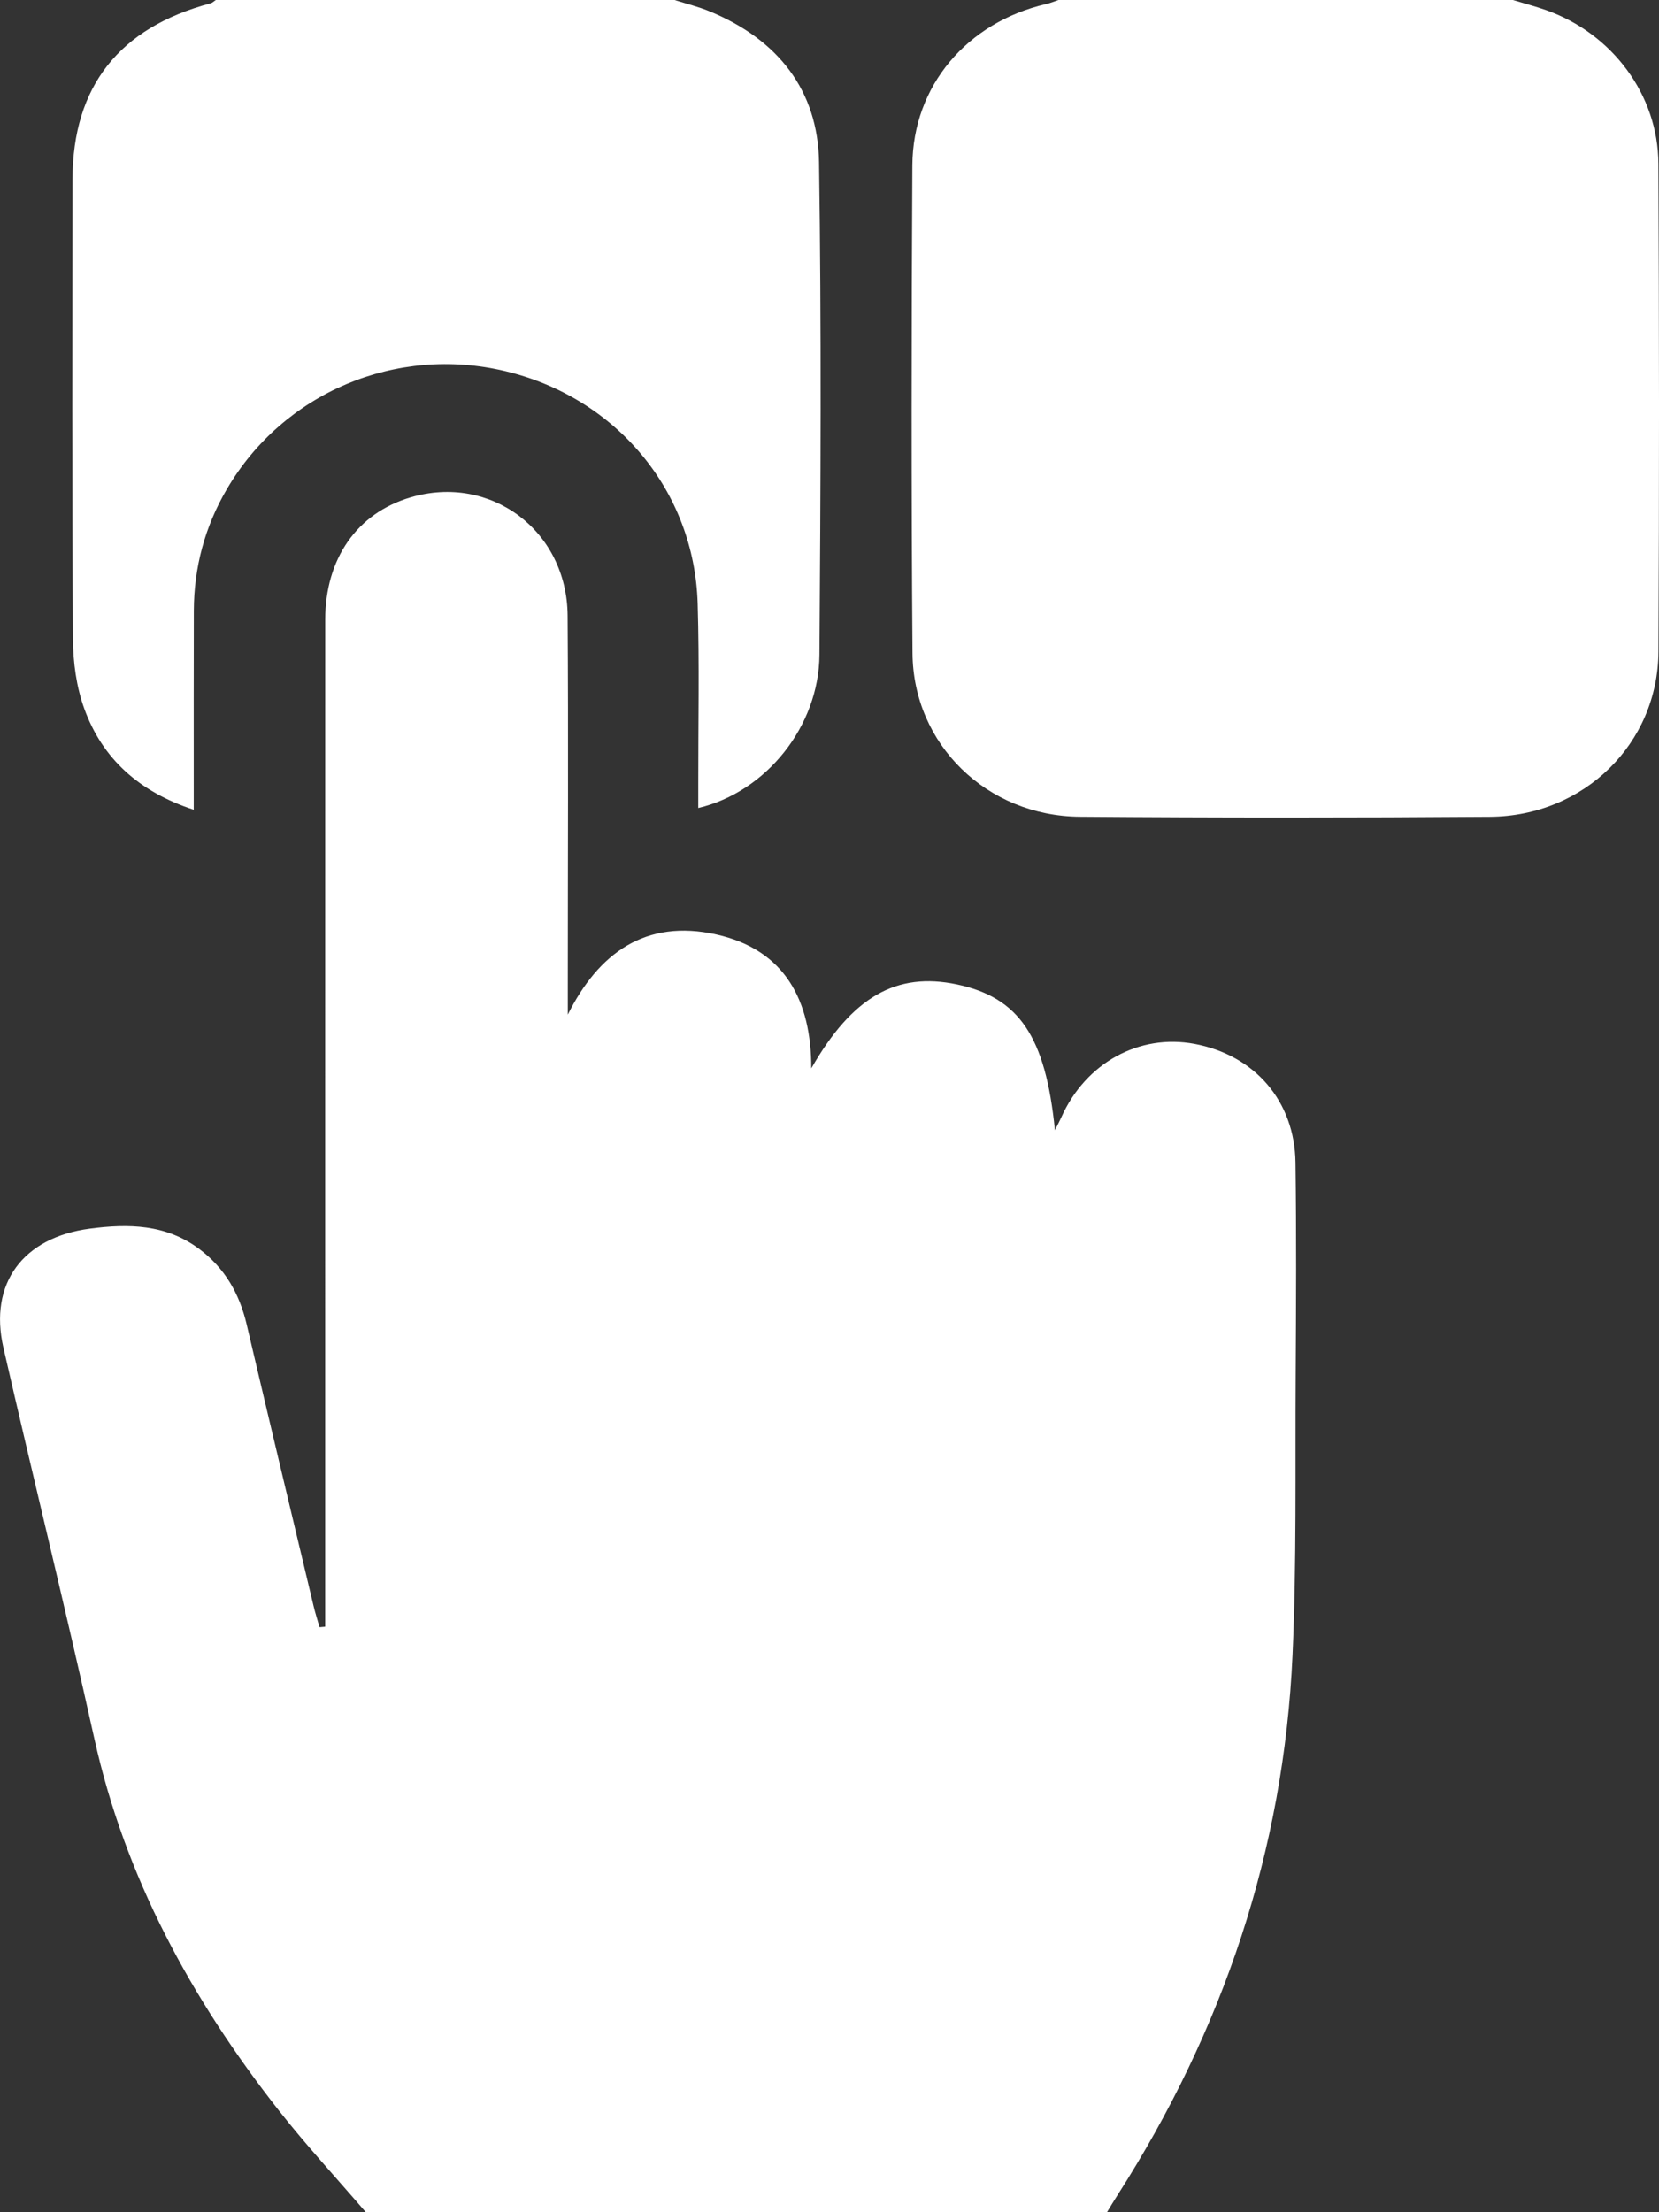 <svg width="36" height="48" viewBox="0 0 36 48" fill="none" xmlns="http://www.w3.org/2000/svg">
<rect x="0" y="0" width="36" height="48" fill="#333333" stroke="none"/>
<g clip-path="url(#clip0_4638_218260)">
<path d="M28.116 29.866C28.104 31.881 28.138 33.898 28.048 35.909C27.858 40.147 26.542 44.05 24.243 47.64C24.167 47.758 24.095 47.88 24.021 48H7.938C7.305 47.262 6.643 46.547 6.044 45.784C4.149 43.369 2.715 40.736 2.048 37.728C1.42 34.893 0.722 32.074 0.074 29.243C-0.246 27.845 0.5 26.85 1.947 26.659C2.793 26.547 3.603 26.563 4.321 27.098C4.88 27.515 5.196 28.072 5.352 28.734C5.83 30.771 6.318 32.806 6.803 34.84C6.84 34.998 6.89 35.151 6.934 35.307C6.974 35.303 7.016 35.3 7.056 35.296V34.768C7.056 27.661 7.055 20.554 7.057 13.447C7.058 12.12 7.749 11.136 8.905 10.793C10.641 10.276 12.304 11.51 12.317 13.357C12.335 16.027 12.321 18.699 12.321 21.37V22.015C12.988 20.678 14.011 19.935 15.541 20.275C17.035 20.608 17.604 21.709 17.605 23.181C18.494 21.626 19.455 21.083 20.764 21.359C22.11 21.643 22.688 22.482 22.892 24.523C22.96 24.385 23 24.312 23.033 24.237C23.561 23.062 24.718 22.426 25.92 22.65C27.227 22.894 28.095 23.89 28.112 25.227C28.133 26.773 28.125 28.32 28.116 29.866Z" fill="white"/>
<path d="M35.988 14.141C35.977 16.133 34.373 17.707 32.333 17.723C29.367 17.745 26.401 17.745 23.434 17.722C21.416 17.707 19.817 16.154 19.801 14.174C19.774 10.644 19.778 7.115 19.798 3.585C19.809 1.862 20.985 0.485 22.699 0.088C22.791 0.068 22.879 0.03 22.968 0H32.829C33.071 0.073 33.316 0.137 33.554 0.221C34.986 0.729 35.98 2.057 35.987 3.551C36.003 7.081 36.006 10.612 35.988 14.141Z" fill="white"/>
<path d="M17.782 14.205C17.772 15.755 16.629 17.183 15.152 17.532V17.029C15.15 15.716 15.178 14.404 15.139 13.093C15.066 10.65 13.375 8.63 10.97 8.054C8.597 7.485 6.148 8.519 4.922 10.614C4.444 11.43 4.209 12.313 4.206 13.253C4.202 14.534 4.204 15.815 4.204 17.095V17.57C3.021 17.181 2.222 16.464 1.829 15.377C1.657 14.903 1.586 14.371 1.583 13.865C1.562 10.537 1.568 7.21 1.574 3.883C1.578 1.876 2.591 0.598 4.567 0.073C4.609 0.062 4.644 0.025 4.683 0H14.639C14.894 0.082 15.156 0.145 15.402 0.247C16.88 0.859 17.749 1.958 17.773 3.521C17.826 7.082 17.807 10.643 17.782 14.205Z" fill="white"/>
</g>
<defs>
<clipPath id="clip0_4638_218260">
<rect width="36" height="48" fill="white"/>
</clipPath>
</defs>
</svg>
